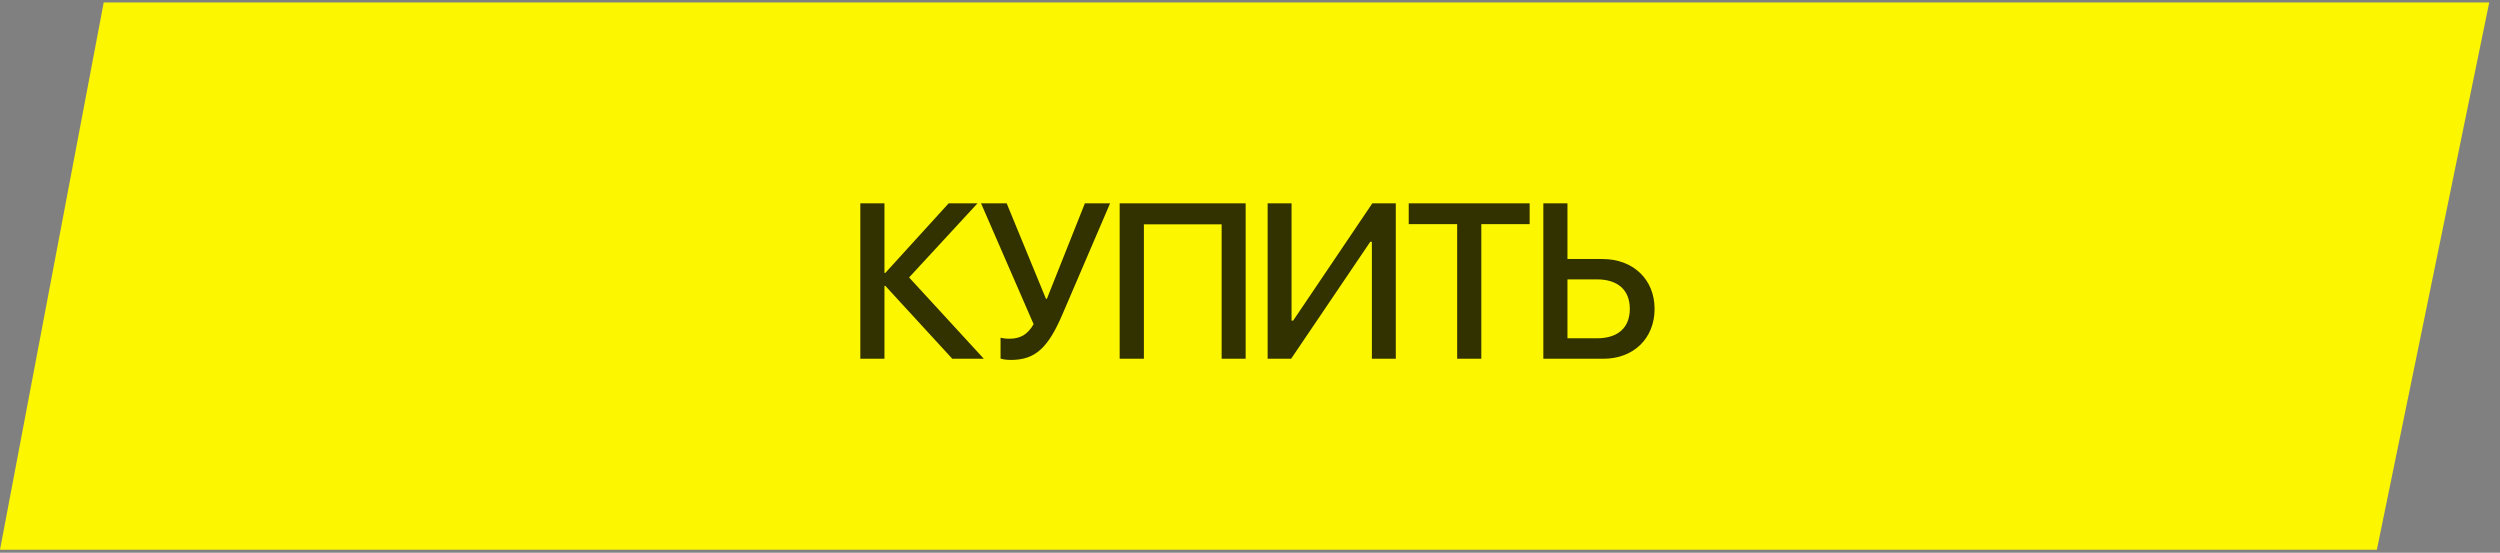 <?xml version="1.0" encoding="UTF-8"?> <svg xmlns="http://www.w3.org/2000/svg" width="199" height="44" viewBox="0 0 199 44" fill="none"><rect x="0" y="0" width="199" height="44" fill="#808080" stroke="none"/> <path d="M0 43.76L8.256 0.197H198.142L189.198 43.76H0Z" fill="#FCF700"></path> <path d="M72.365 22.085L78.314 28.557H75.803L70.471 22.753H70.403V28.557H68.482V16.187H70.403V21.725H70.471L75.511 16.187H77.809L72.365 22.085ZM80.467 28.651C80.09 28.651 79.755 28.591 79.644 28.54V26.885C79.781 26.919 80.021 26.962 80.355 26.962C81.213 26.962 81.804 26.628 82.275 25.805L78.092 16.187H80.132L83.261 23.791H83.33L86.356 16.187H88.362L84.573 25.016C83.433 27.674 82.421 28.651 80.467 28.651ZM99.154 28.557H97.243V17.859H91.054V28.557H89.125V16.187H99.154V28.557ZM109.202 28.557V19.247H109.073L102.773 28.557H100.904V16.187H102.807V25.522H102.935L109.236 16.187H111.105V28.557H109.202ZM117.912 28.557H115.991V17.842H112.134V16.187H121.76V17.842H117.912V28.557ZM122.85 28.557V16.187H124.77V20.619H127.564C129.999 20.619 131.705 22.239 131.705 24.588C131.705 26.936 130.033 28.557 127.624 28.557H122.85ZM124.77 26.928H127.119C128.782 26.928 129.733 26.088 129.733 24.588C129.733 23.079 128.773 22.239 127.119 22.239H124.77V26.928Z" fill="#323100"></path> </svg> 